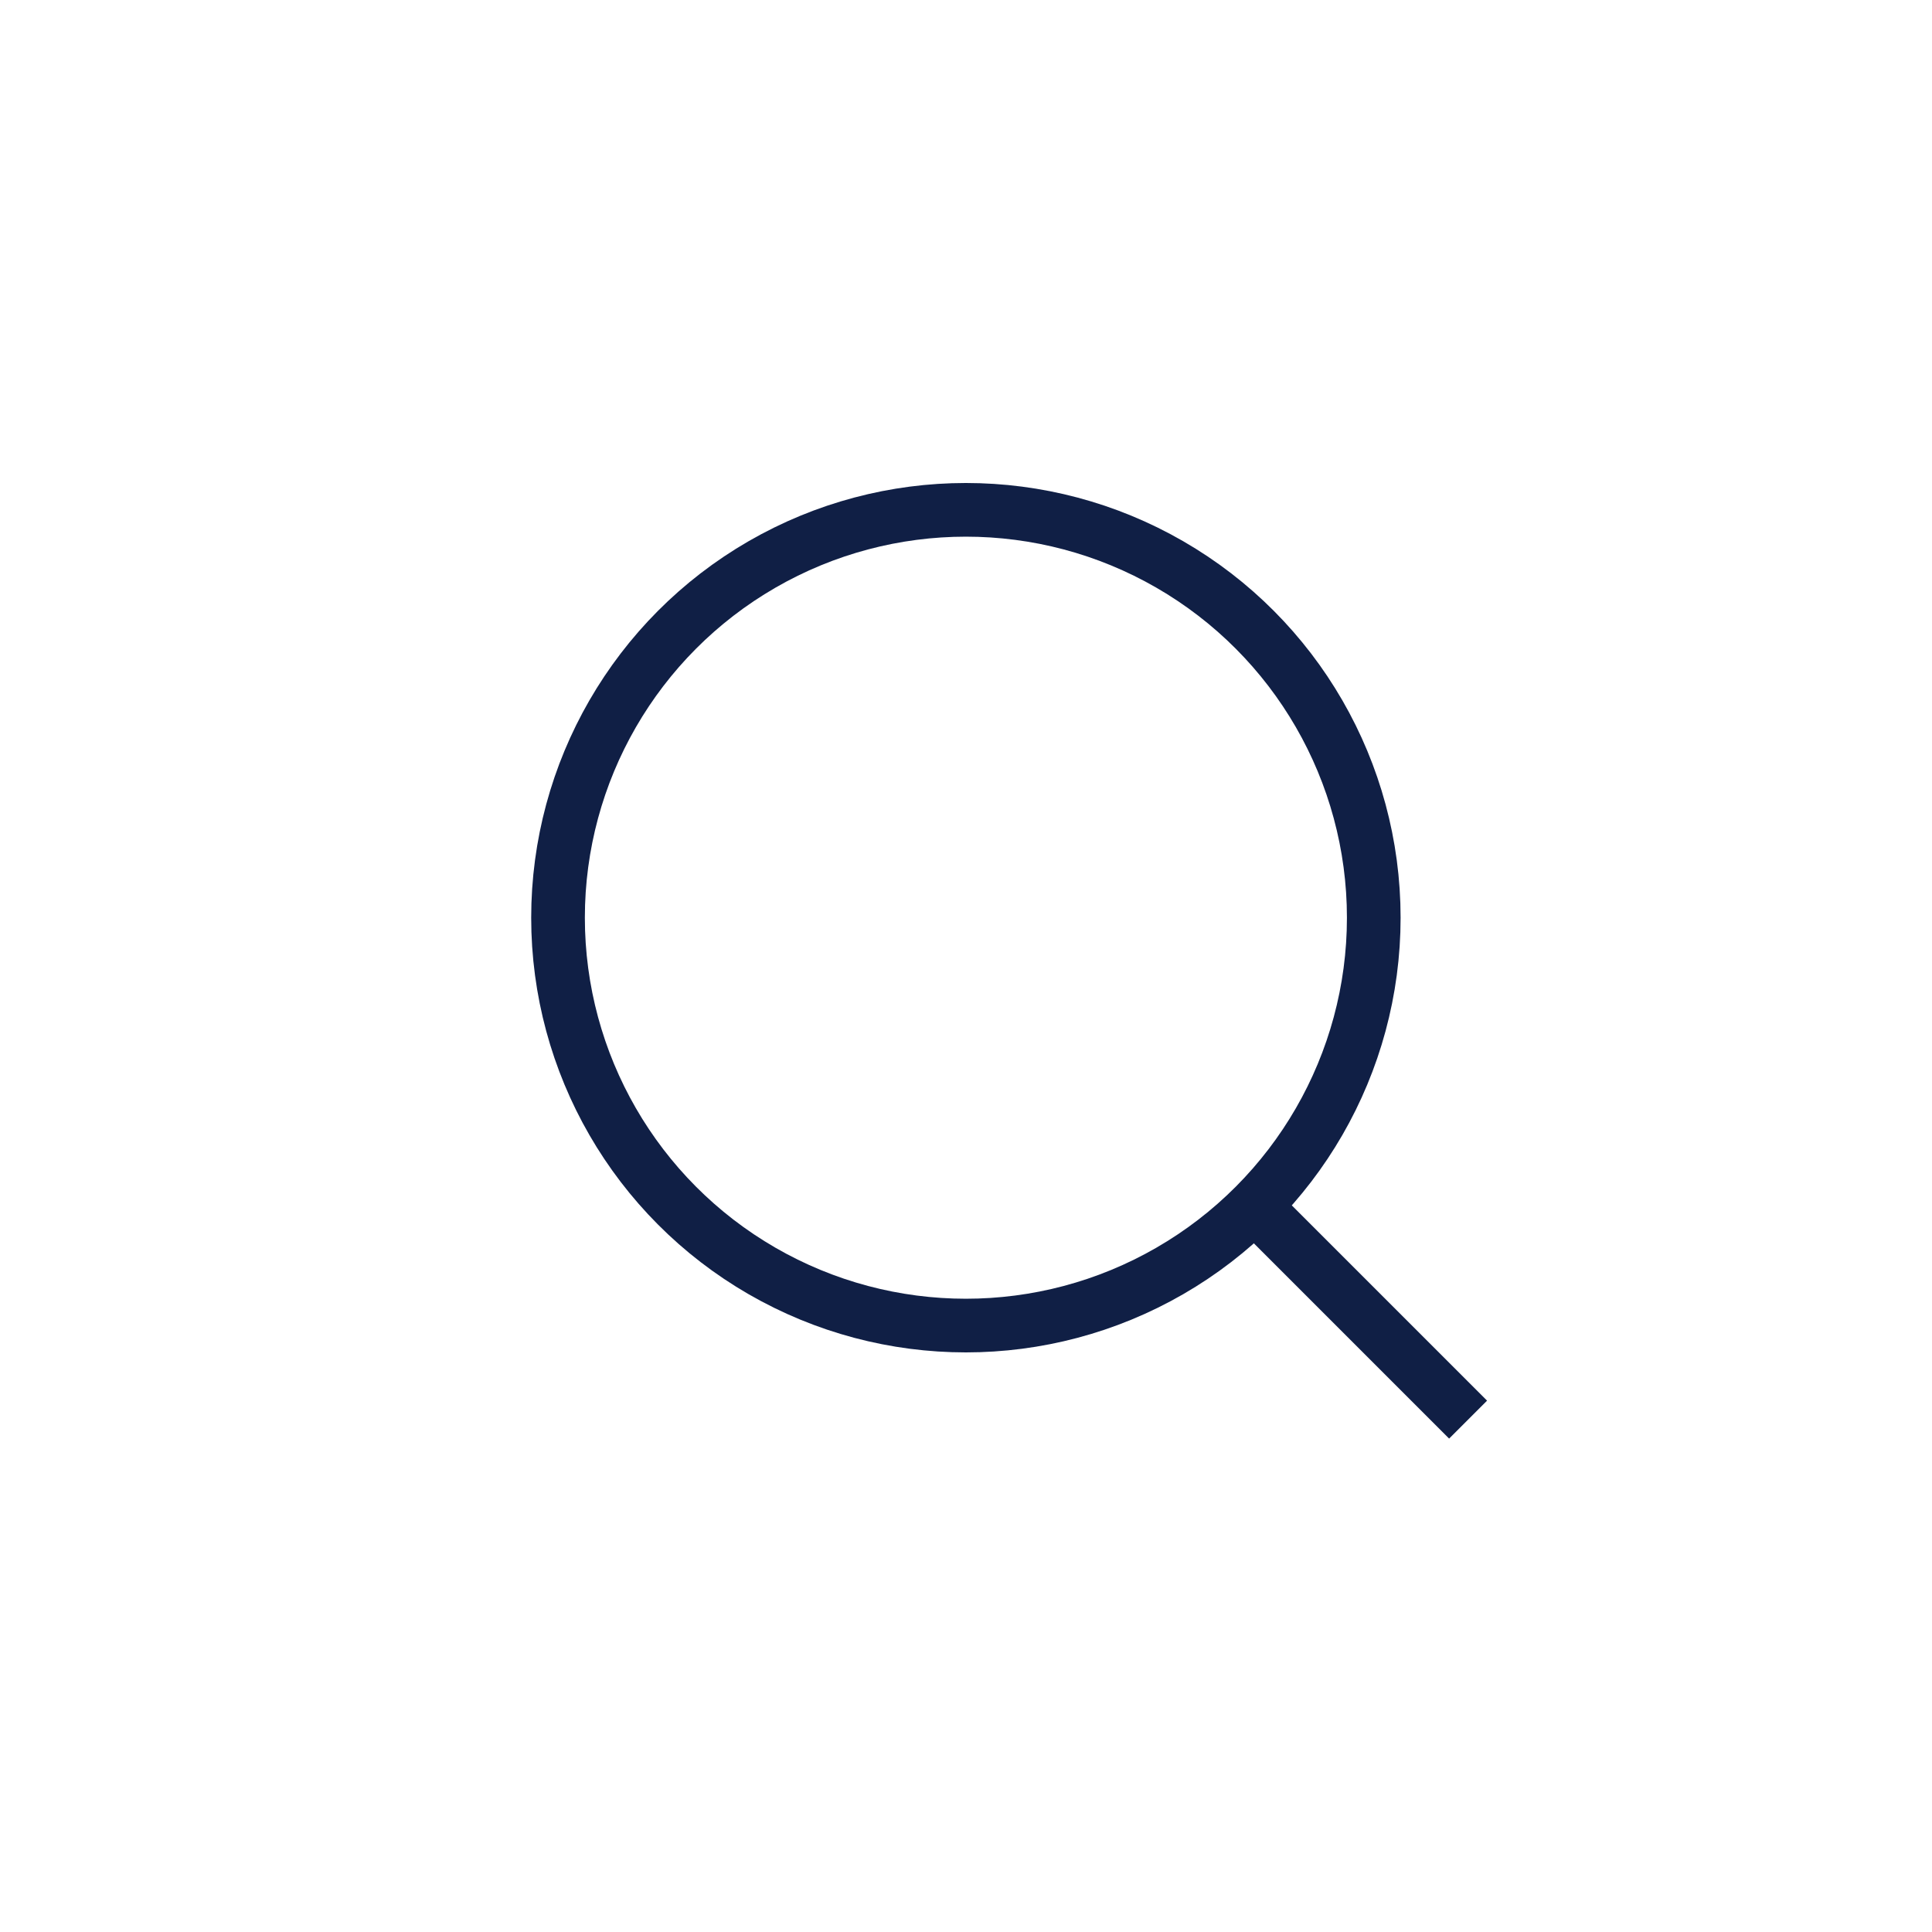 <?xml version="1.0" encoding="UTF-8"?> <svg xmlns="http://www.w3.org/2000/svg" width="36" height="36" viewBox="0 0 36 36" fill="none"><circle cx="17.998" cy="17.1" r="7.6" stroke="#101F45"></circle><path d="M23.852 22.949L27.002 26.099" stroke="#101F45" stroke-linecap="square"></path></svg> 